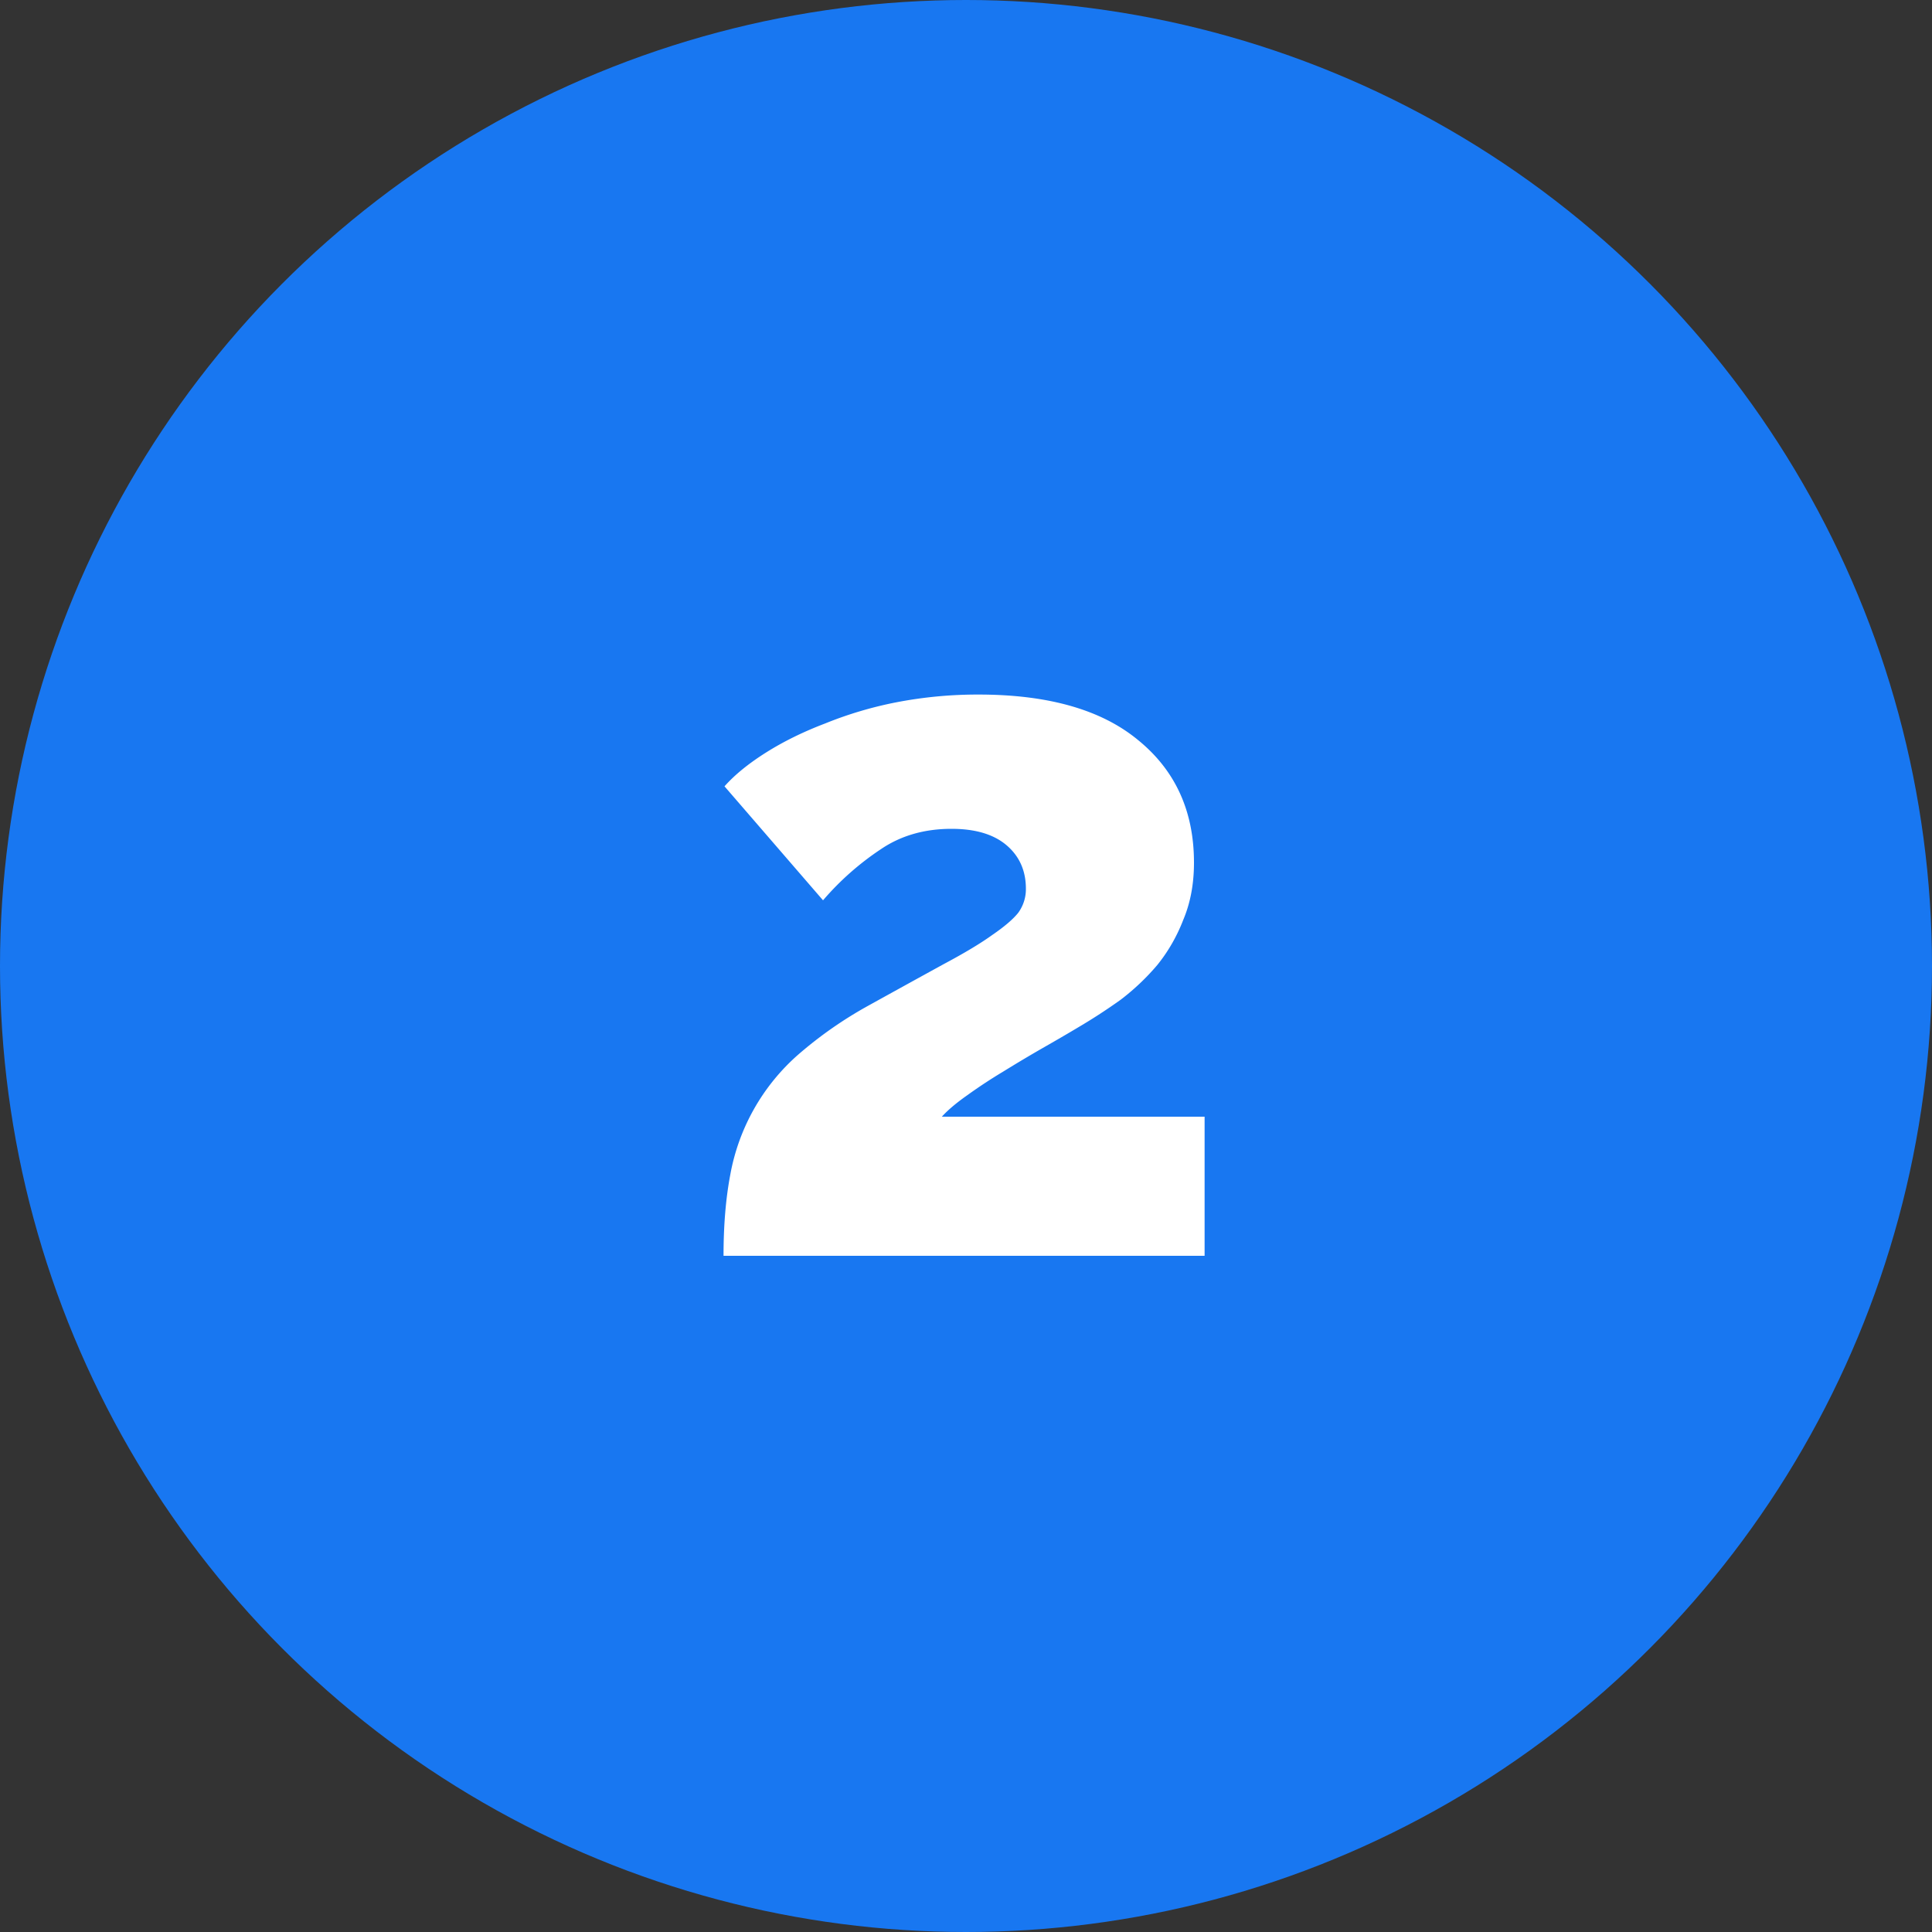 <?xml version="1.0" encoding="utf-8"?>
<svg xmlns="http://www.w3.org/2000/svg" width="40" height="40" fill="none">
    <rect width="100%" height="100%" fill="#333333" stroke="none"/>
    <circle cx="20" cy="20" r="20" fill="#1877F1"/>
    <path d="M14.98 26c0-.627.046-1.187.14-1.68a4.333 4.333 0 0 1 1.4-2.48 8.414 8.414 0 0 1 1.46-1.02 507.12 507.12 0 0 1 1.56-.86c.426-.227.76-.427 1-.6.253-.173.433-.327.54-.46a.828.828 0 0 0 .16-.5c0-.373-.134-.673-.4-.9-.267-.227-.647-.34-1.14-.34-.56 0-1.047.14-1.46.42a5.81 5.81 0 0 0-1.2 1.06L15 16.28c.213-.24.5-.473.86-.7.36-.227.766-.427 1.22-.6a8.004 8.004 0 0 1 1.48-.44 8.857 8.857 0 0 1 1.7-.16c1.44 0 2.54.313 3.3.94.773.627 1.16 1.473 1.16 2.54 0 .44-.074.833-.22 1.18-.134.347-.314.66-.54.94-.227.267-.48.507-.76.72-.28.2-.567.387-.86.56-.2.12-.44.26-.72.42-.28.16-.56.327-.84.5-.267.16-.52.327-.76.5-.227.16-.4.307-.52.44h5.44V26h-9.96z" fill="#fff"/>
</svg>